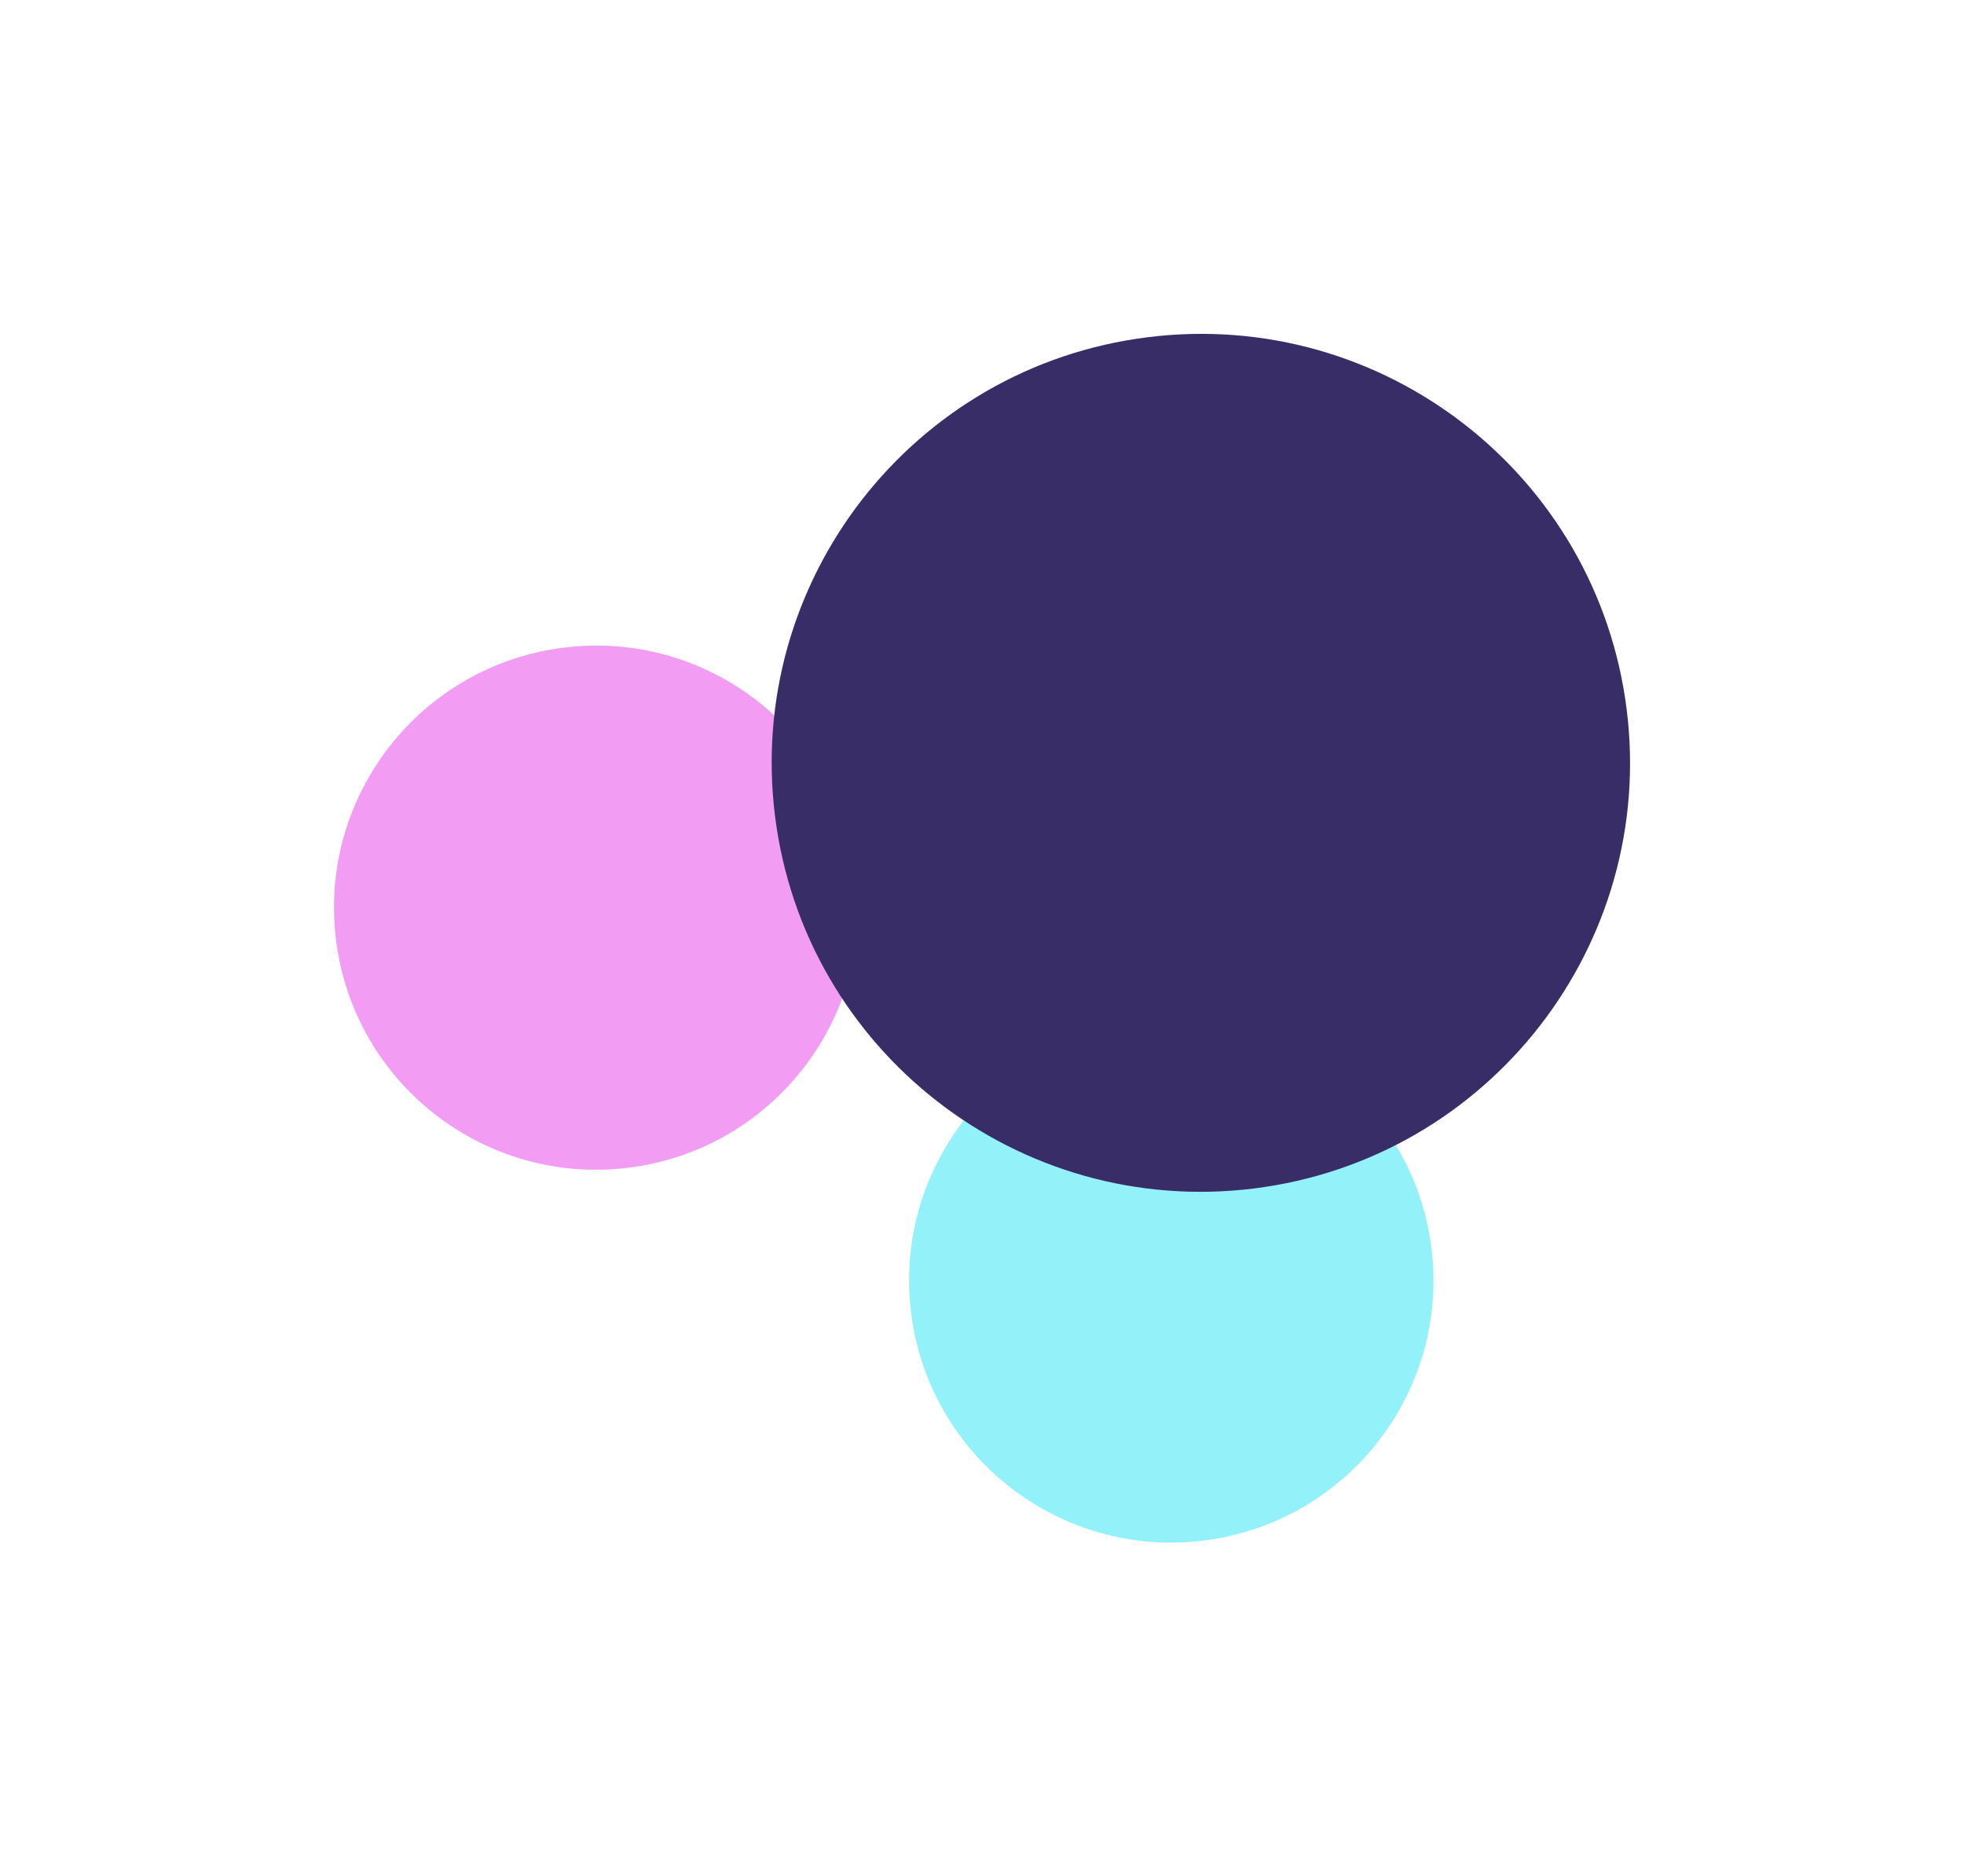<?xml version="1.0" encoding="UTF-8"?> <svg xmlns="http://www.w3.org/2000/svg" width="1826" height="1744" viewBox="0 0 1826 1744" fill="none"><g opacity="0.9" filter="url(#filter0_f_231_54)"><path d="M524.052 602.159C657.629 585.444 779.458 680.124 796.164 813.634C812.871 947.143 718.129 1068.92 584.552 1085.64C450.974 1102.35 329.145 1007.67 312.439 874.164C295.732 740.655 390.475 618.874 524.052 602.159Z" fill="#E225E4" fill-opacity="0.5"></path><path d="M1058.73 948.845C1192.31 932.13 1314.14 1026.81 1330.85 1160.32C1347.55 1293.83 1252.81 1415.61 1119.23 1432.33C985.657 1449.04 863.828 1354.36 847.121 1220.85C830.415 1087.34 925.157 965.56 1058.73 948.845Z" fill="#11E0F3" fill-opacity="0.5"></path><path d="M1066.97 313.541C1285.62 286.18 1485.04 441.163 1512.39 659.705C1539.74 878.247 1384.65 1077.59 1166 1104.95C947.347 1132.31 747.925 977.33 720.578 758.788C693.231 540.246 848.315 340.902 1066.97 313.541Z" fill="#221657"></path></g><defs><filter id="filter0_f_231_54" x="0.874" y="0.755" width="1824.3" height="1743.14" filterUnits="userSpaceOnUse" color-interpolation-filters="sRGB"><feFlood flood-opacity="0" result="BackgroundImageFix"></feFlood><feBlend mode="normal" in="SourceGraphic" in2="BackgroundImageFix" result="shape"></feBlend><feGaussianBlur stdDeviation="154.827" result="effect1_foregroundBlur_231_54"></feGaussianBlur></filter></defs></svg> 